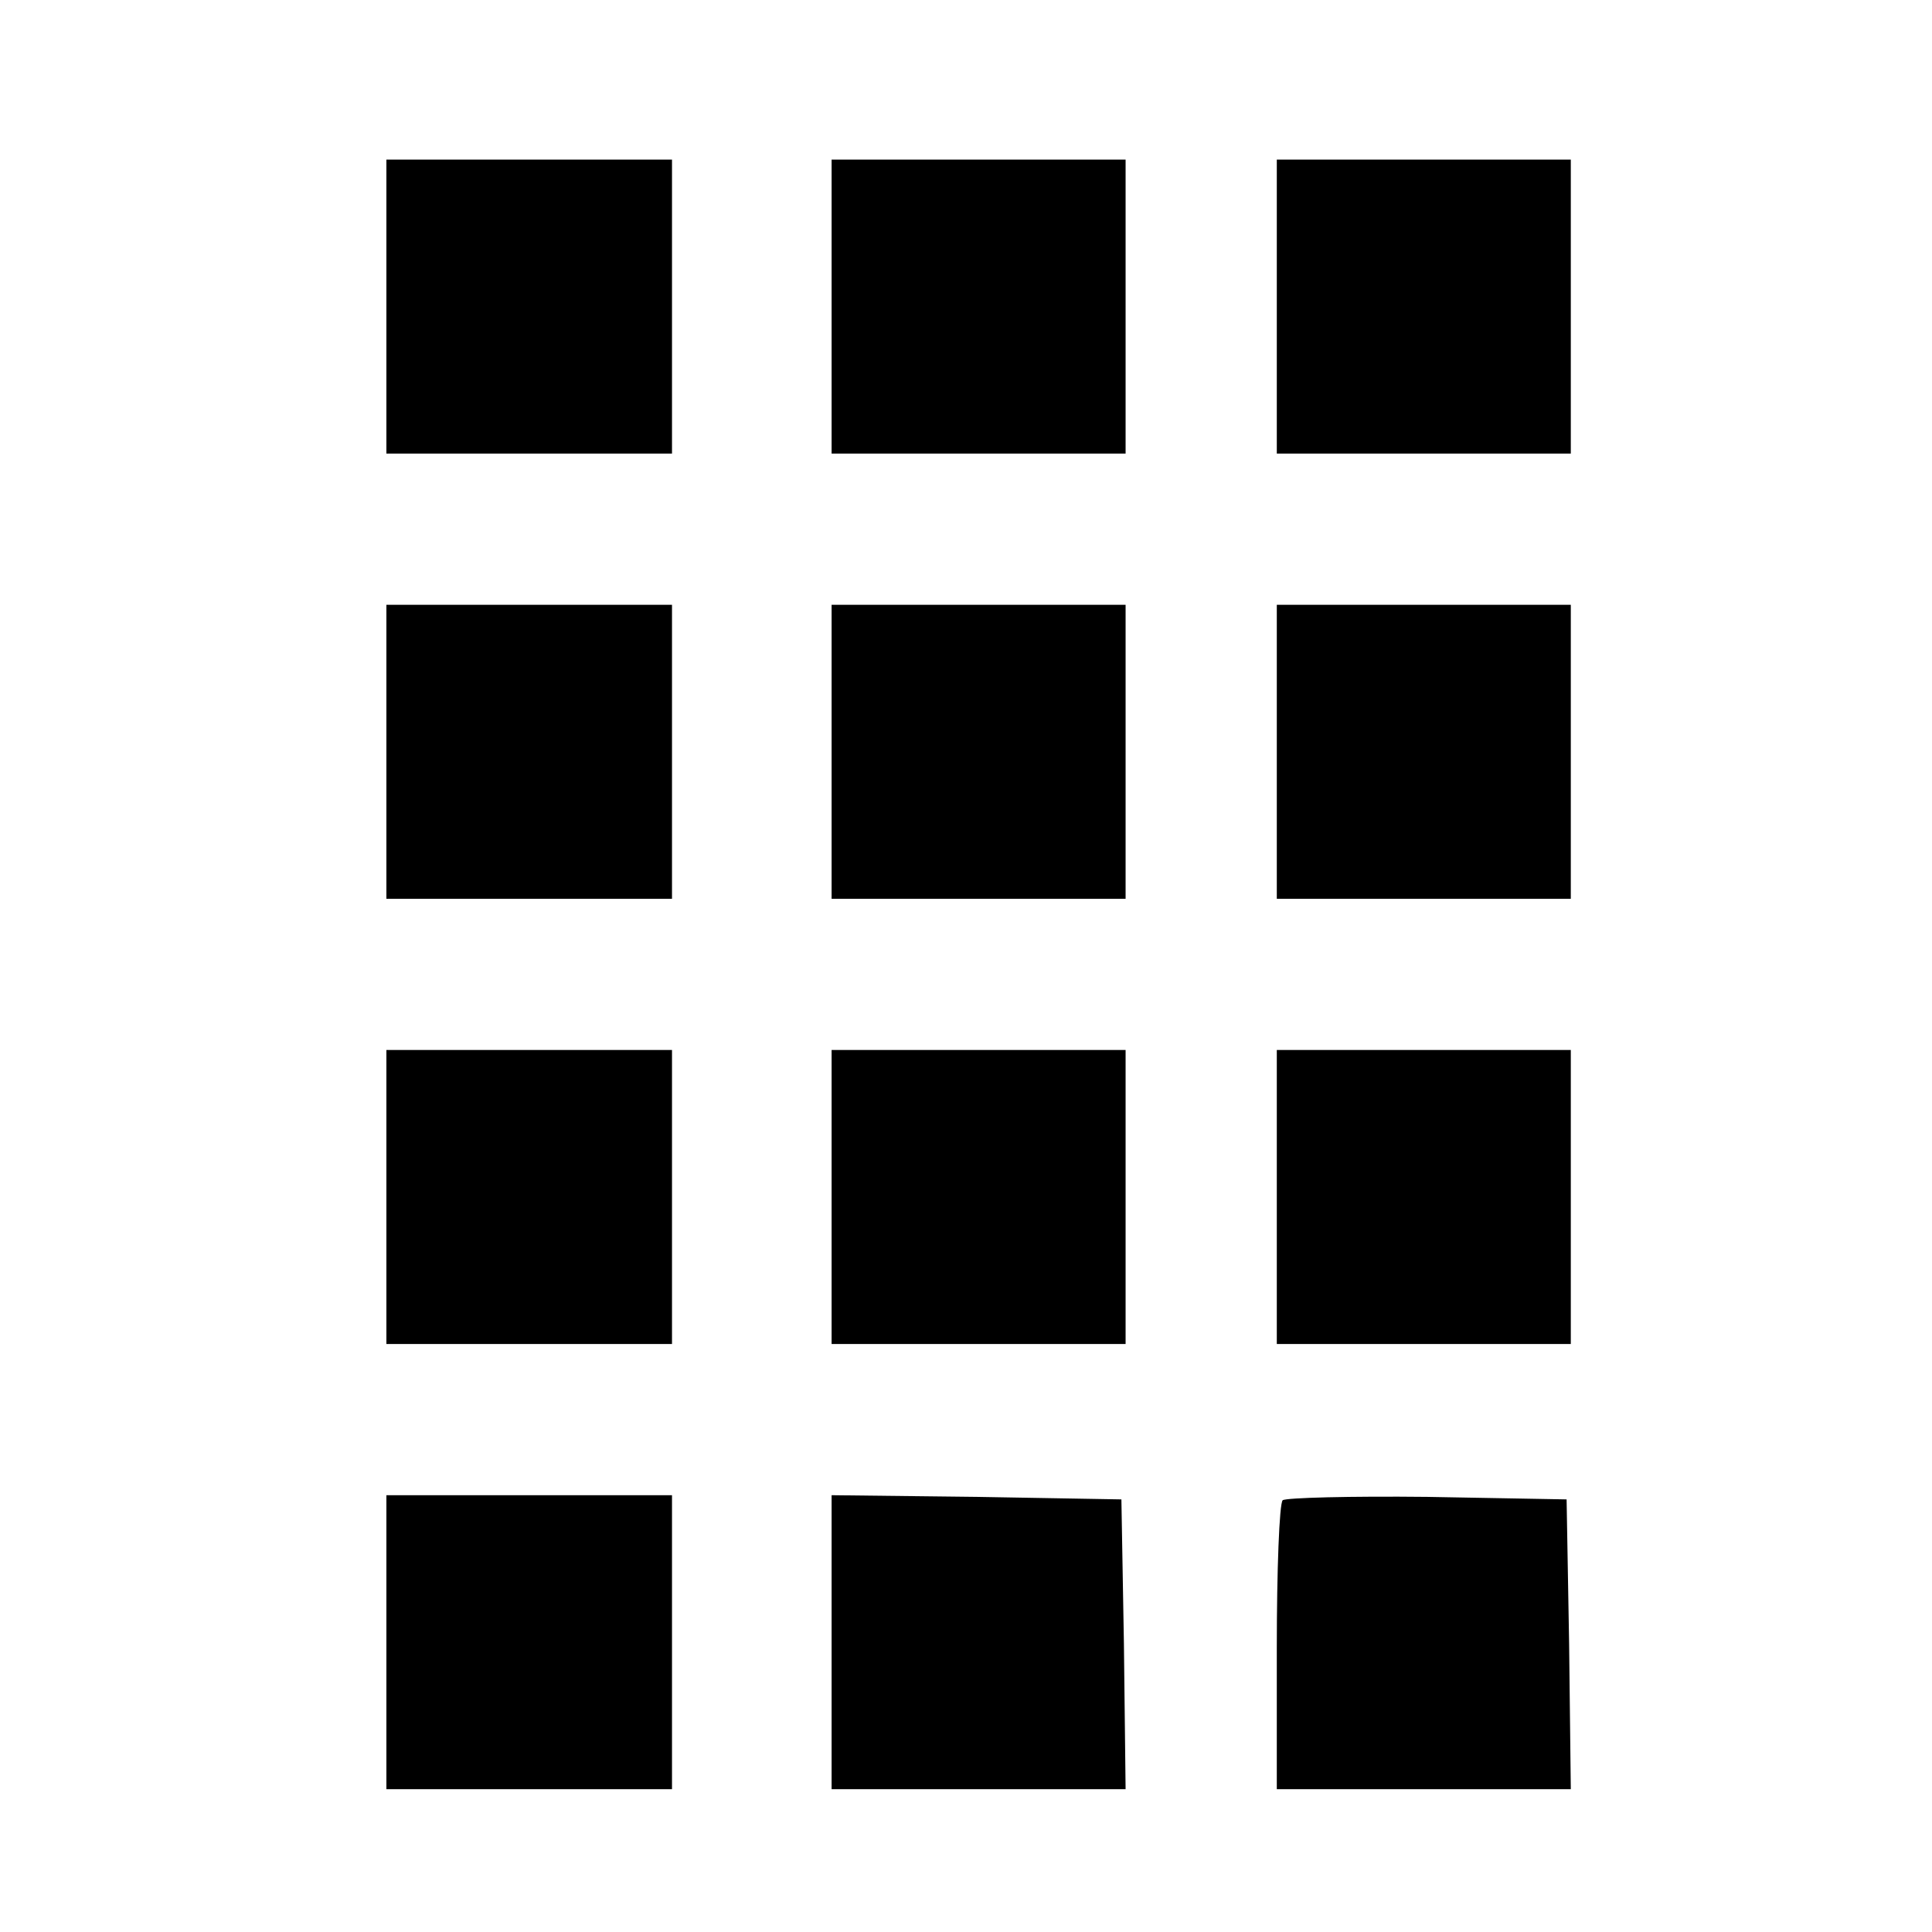 <svg version="1" xmlns="http://www.w3.org/2000/svg" width="306.667" height="306.667" viewBox="0 0 230 230"><path d="M46 36.5V54h34V19H46v17.5zM99 36.5V54h35V19H99v17.5zM152 36.5V54h35V19h-35v17.5zM46 89.5V107h34V72H46v17.5zM99 89.5V107h35V72H99v17.5zM152 89.5V107h35V72h-35v17.5zM46 142.5V160h34v-35H46v17.5zM99 142.5V160h35v-35H99v17.5zM152 142.5V160h35v-35h-35v17.5zM46 195.5V213h34v-35H46v17.5zM99 195.5V213h35l-.2-17.3-.3-17.2-17.2-.3L99 178v17.5zM152.7 178.6c-.4.4-.7 8.3-.7 17.6V213h35l-.2-17.3-.3-17.2-16.6-.3c-9.1-.1-16.8.1-17.2.4z"/></svg>